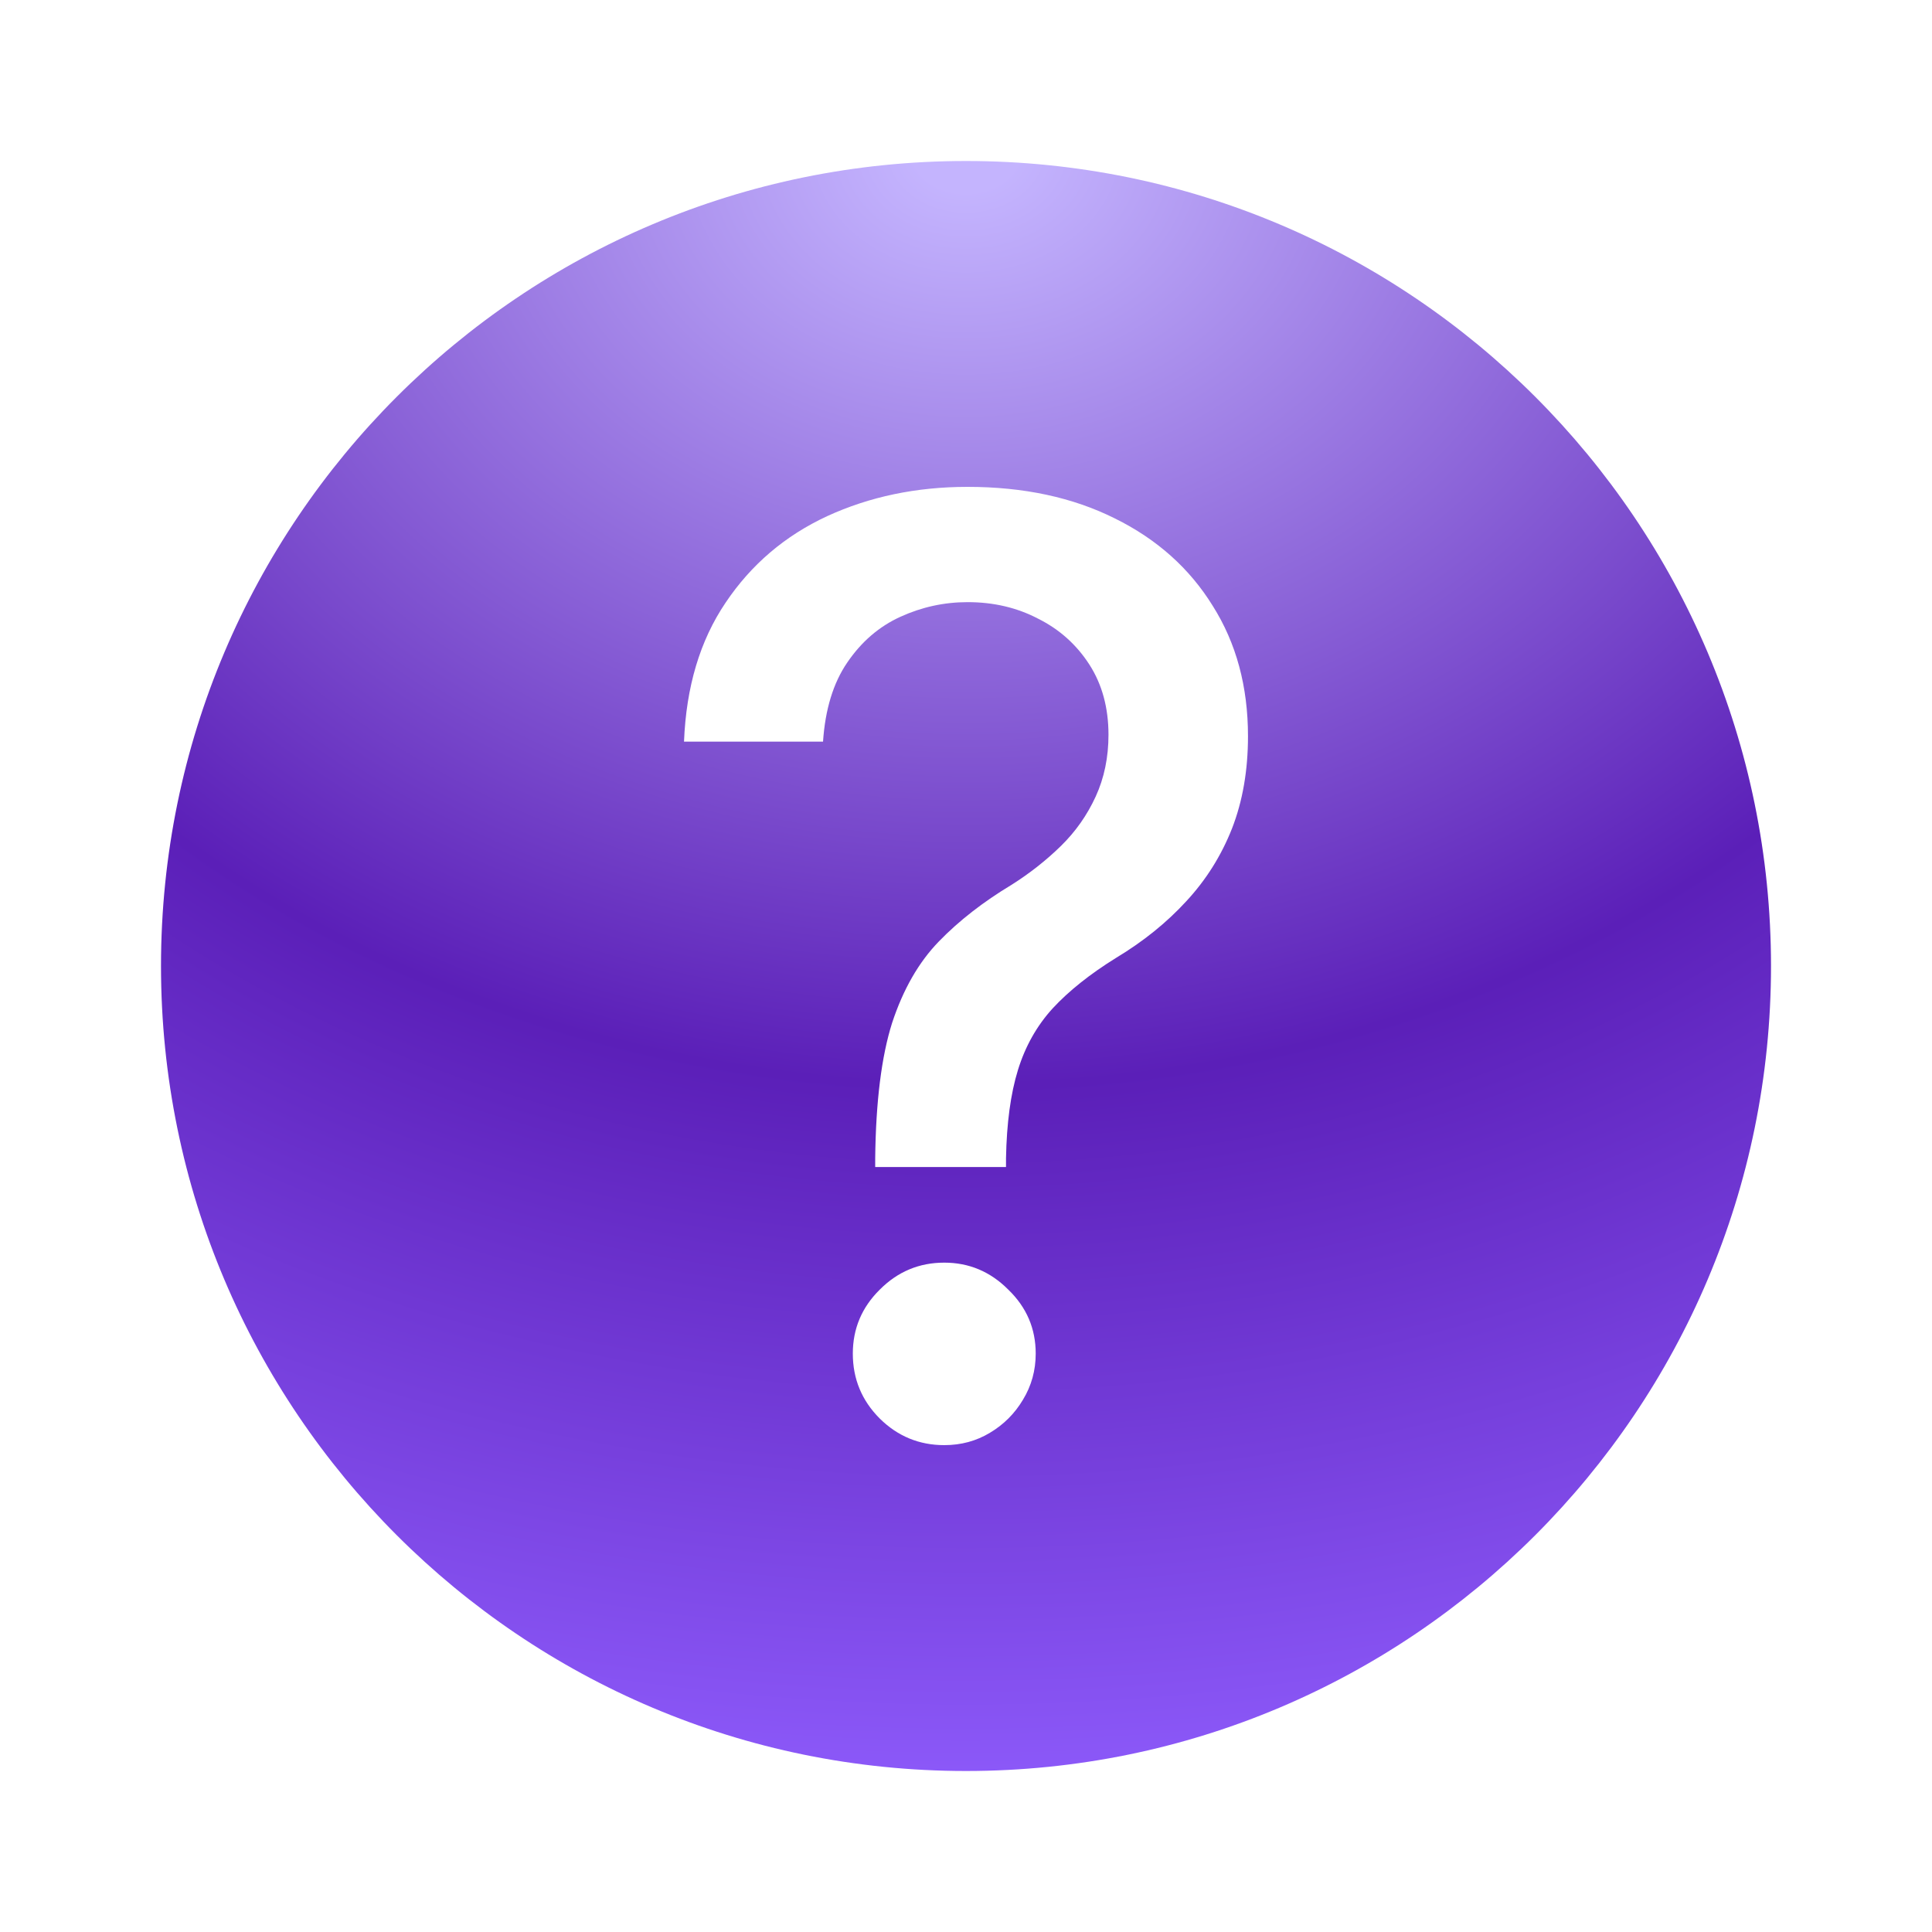 <svg width="24" height="24" viewBox="0 0 24 24" fill="none" xmlns="http://www.w3.org/2000/svg">
<path fill-rule="evenodd" clip-rule="evenodd" d="M22 12C22 17.523 17.523 22 12 22C6.477 22 2 17.523 2 12C2 6.477 6.477 2 12 2C17.523 2 22 6.477 22 12ZM10.872 14.497V14.389C10.88 13.685 10.95 13.124 11.082 12.707C11.219 12.291 11.412 11.954 11.662 11.696C11.912 11.438 12.213 11.204 12.565 10.992C12.793 10.848 12.997 10.687 13.179 10.509C13.361 10.331 13.505 10.126 13.611 9.895C13.717 9.664 13.77 9.408 13.77 9.128C13.77 8.791 13.69 8.499 13.531 8.253C13.372 8.007 13.16 7.817 12.895 7.685C12.633 7.548 12.342 7.48 12.02 7.48C11.728 7.48 11.45 7.541 11.185 7.662C10.919 7.783 10.7 7.973 10.525 8.23C10.351 8.484 10.251 8.812 10.224 9.213H8.497C8.524 8.531 8.696 7.956 9.014 7.486C9.332 7.012 9.753 6.654 10.275 6.412C10.802 6.17 11.383 6.048 12.02 6.048C12.717 6.048 13.327 6.179 13.849 6.44C14.372 6.698 14.777 7.06 15.065 7.526C15.357 7.988 15.503 8.528 15.503 9.145C15.503 9.569 15.437 9.952 15.304 10.293C15.171 10.63 14.982 10.931 14.736 11.196C14.493 11.461 14.202 11.696 13.861 11.901C13.539 12.101 13.277 12.31 13.077 12.526C12.88 12.742 12.736 12.997 12.645 13.293C12.554 13.588 12.505 13.954 12.497 14.389V14.497H10.872ZM10.929 17.622C11.152 17.842 11.419 17.952 11.73 17.952C11.938 17.952 12.128 17.901 12.298 17.798C12.469 17.696 12.605 17.56 12.707 17.389C12.813 17.215 12.866 17.024 12.866 16.815C12.866 16.505 12.753 16.24 12.525 16.02C12.302 15.796 12.037 15.685 11.73 15.685C11.419 15.685 11.152 15.796 10.929 16.02C10.706 16.24 10.594 16.505 10.594 16.815C10.594 17.13 10.706 17.399 10.929 17.622Z" fill="url(#paint0_radial_5487_149)"/>
<defs>
<radialGradient id="paint0_radial_5487_149" cx="0" cy="0" r="1" gradientUnits="userSpaceOnUse" gradientTransform="translate(12 2) rotate(90) scale(20 25.601)">
<stop offset="0.026" stop-color="#C4B4FE"/>
<stop offset="0.573" stop-color="#5B1FB8"/>
<stop offset="1" stop-color="#8C59F9"/>
</radialGradient>
</defs>
</svg>
